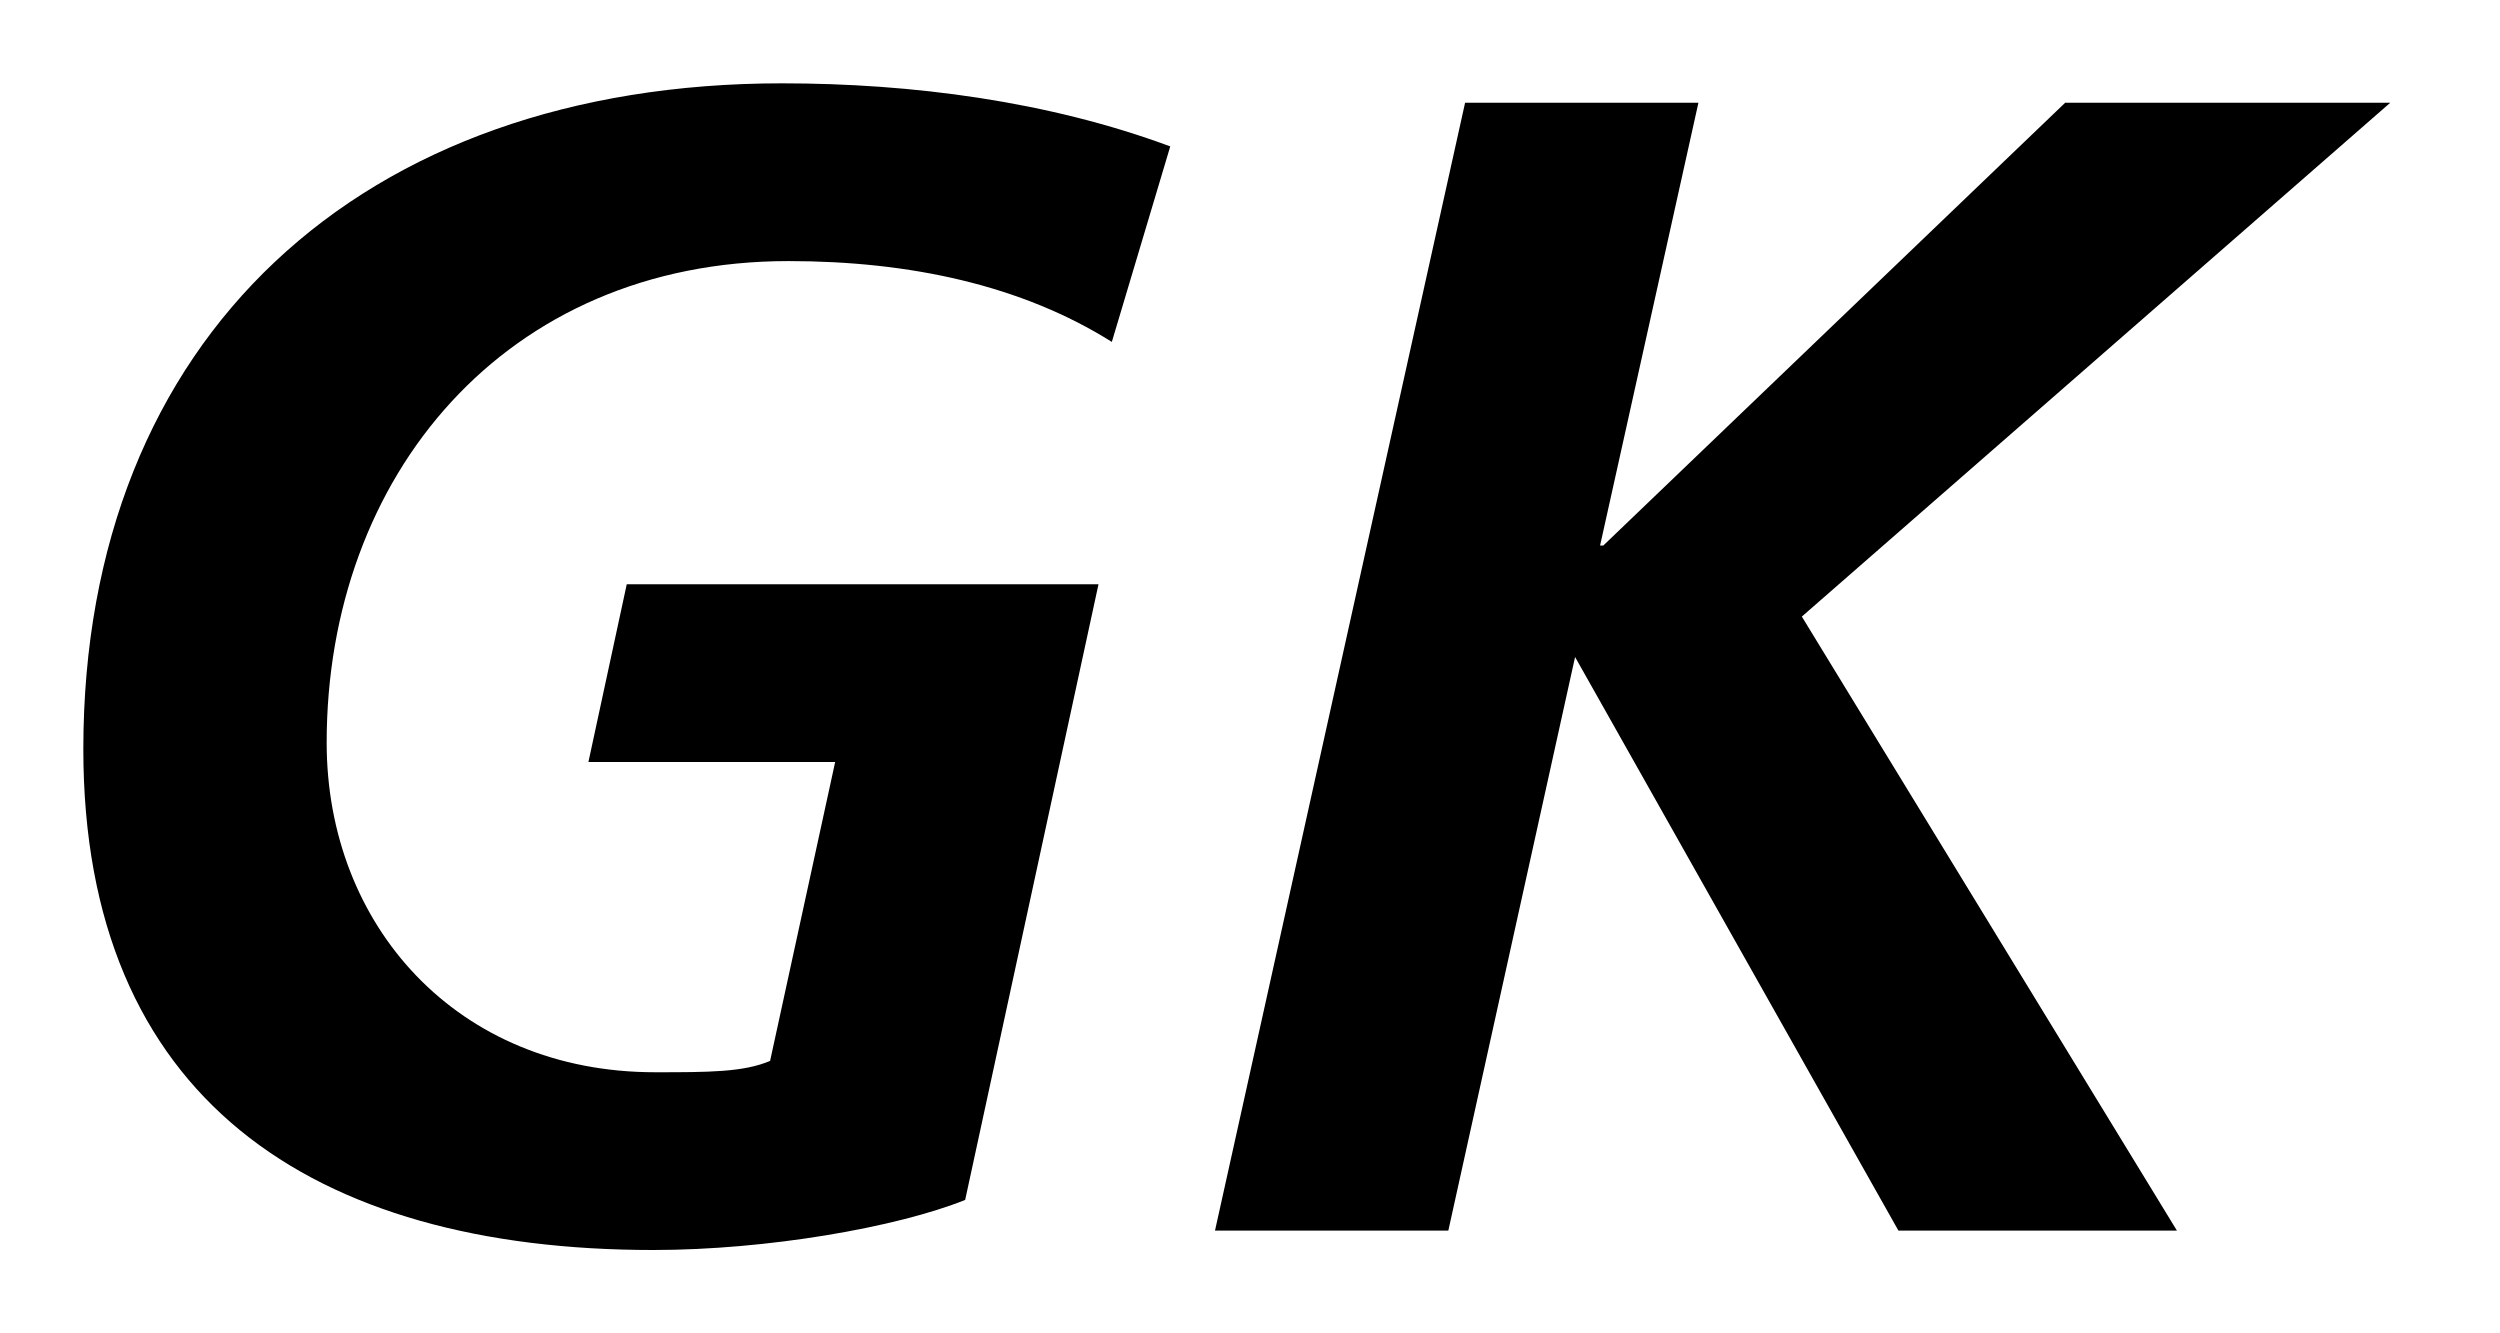 <svg xmlns="http://www.w3.org/2000/svg" width="30" height="16" fill="none" viewBox="0 0 30 16"><path fill="#000" fill-rule="evenodd" d="M9.461 3.133c1.461 0 2.801.291 3.881.97l.701-2.346C12.582 1.214 10.942 1 9.382 1 4.34 1 1 4.045 1 8.99 1 13.177 3.74 15 7.841 15c1.36 0 2.92-.271 3.741-.601l1.6-7.388H7.521l-.46 2.133h2.961l-.781 3.587c-.32.136-.74.136-1.38.136-2.38 0-3.941-1.764-3.941-3.955 0-3.2 2.141-5.779 5.541-5.779m9.74 3.413 1.18-5.313h-2.8L14.58 14.767h2.8l1.521-6.883 3.88 6.883h3.342l-4.501-7.368 7.061-6.166h-3.901L19.24 6.546z" clip-rule="evenodd"/></svg>